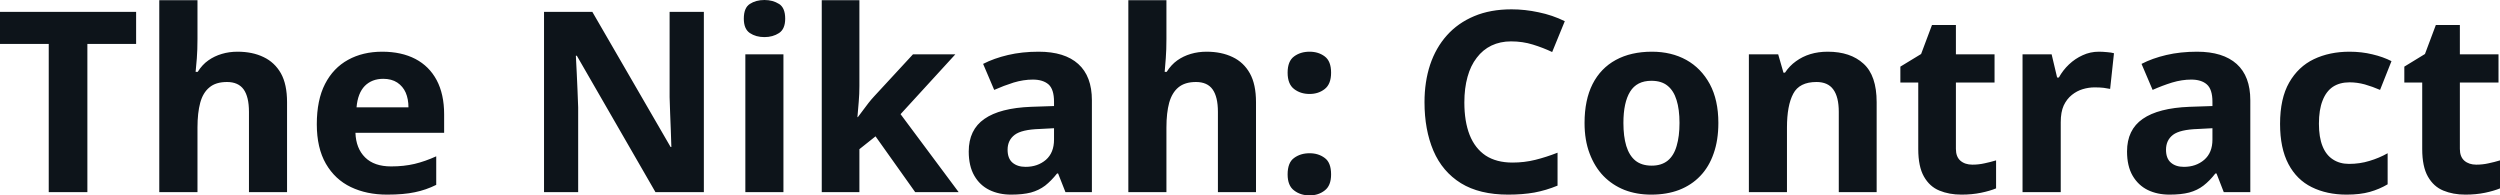 <svg fill="#0d141a" viewBox="0 0 227.746 17.802" height="100%" width="100%" xmlns="http://www.w3.org/2000/svg"><path preserveAspectRatio="none" d="M7.96 4.00L7.96 17.50L4.44 17.50L4.44 4.00L0 4.00L0 1.08L12.40 1.08L12.40 4.00L7.96 4.00ZM17.99 0.02L17.99 3.54Q17.99 4.55 17.93 5.32Q17.87 6.10 17.82 6.55L17.82 6.55L18.01 6.55Q18.42 5.89 18.98 5.50Q19.53 5.11 20.21 4.91Q20.88 4.71 21.64 4.71L21.64 4.71Q23 4.71 24.01 5.20Q25.02 5.68 25.59 6.68Q26.15 7.68 26.15 9.31L26.15 9.31L26.15 17.50L22.68 17.50L22.68 10.19Q22.68 8.83 22.20 8.15Q21.71 7.47 20.68 7.47L20.68 7.47Q19.66 7.47 19.08 7.96Q18.49 8.44 18.24 9.36Q17.99 10.28 17.99 11.62L17.99 11.62L17.99 17.50L14.51 17.50L14.51 0.02L17.99 0.02ZM34.82 4.71L34.82 4.71Q36.57 4.71 37.84 5.37Q39.10 6.03 39.78 7.30Q40.46 8.58 40.46 10.42L40.46 10.42L40.46 12.10L32.38 12.10Q32.43 13.52 33.26 14.34Q34.09 15.16 35.63 15.16L35.63 15.16Q36.80 15.16 37.77 14.93Q38.73 14.70 39.74 14.24L39.74 14.24L39.74 16.84Q38.82 17.30 37.80 17.51Q36.78 17.73 35.26 17.73L35.26 17.73Q33.40 17.73 31.96 17.04Q30.52 16.35 29.69 14.92Q28.86 13.48 28.86 11.32L28.86 11.32Q28.86 9.11 29.61 7.65Q30.36 6.19 31.71 5.45Q33.05 4.71 34.82 4.71ZM34.91 7.18L34.91 7.18Q33.88 7.18 33.23 7.83Q32.59 8.49 32.48 9.78L32.48 9.78L37.21 9.78Q37.21 9.02 36.96 8.44Q36.71 7.87 36.19 7.52Q35.67 7.18 34.91 7.18ZM64.12 1.08L64.12 17.50L59.71 17.50L52.55 5.08L52.46 5.08Q52.51 5.87 52.54 6.65Q52.58 7.43 52.61 8.21Q52.65 8.99 52.67 9.78L52.67 9.78L52.67 17.50L49.56 17.50L49.56 1.08L53.96 1.08L61.09 13.39L61.16 13.39Q61.13 12.63 61.11 11.87Q61.09 11.11 61.05 10.36Q61.02 9.61 61.00 8.86L61.00 8.86L61.00 1.08L64.12 1.08ZM67.90 4.95L71.37 4.95L71.37 17.50L67.90 17.50L67.90 4.95ZM69.64 0L69.64 0Q70.40 0 70.97 0.36Q71.53 0.71 71.53 1.70L71.53 1.70Q71.53 2.64 70.97 3.01Q70.40 3.38 69.64 3.38L69.64 3.38Q68.86 3.38 68.31 3.01Q67.76 2.64 67.76 1.70L67.76 1.70Q67.76 0.71 68.31 0.36Q68.86 0 69.64 0ZM78.29 0.02L78.29 7.84Q78.29 8.56 78.23 9.26Q78.18 9.96 78.11 10.67L78.11 10.67L78.15 10.67Q78.38 10.35 78.63 10.03Q78.87 9.71 79.12 9.38Q79.37 9.06 79.65 8.76L79.65 8.76L83.17 4.95L87.03 4.95L82.04 10.40L87.33 17.50L83.37 17.50L79.76 12.42L78.29 13.59L78.29 17.50L74.86 17.50L74.86 0.02L78.29 0.02ZM94.62 4.71L94.62 4.71Q96.99 4.71 98.23 5.83Q99.47 6.95 99.47 9.13L99.47 9.13L99.47 17.50L97.06 17.50L96.39 15.80L96.30 15.80Q95.77 16.47 95.21 16.91Q94.64 17.34 93.91 17.54Q93.17 17.73 92.11 17.73L92.11 17.73Q91.01 17.73 90.14 17.31Q89.26 16.88 88.76 16.01Q88.25 15.13 88.25 13.80L88.25 13.80Q88.25 11.82 89.68 10.83Q91.10 9.84 93.93 9.73L93.93 9.73L96.02 9.66L96.02 9.27Q96.02 8.14 95.52 7.69Q95.01 7.25 94.09 7.25L94.09 7.25Q93.24 7.25 92.34 7.52Q91.45 7.80 90.57 8.19L90.57 8.19L89.56 5.82Q90.55 5.31 91.83 5.01Q93.10 4.71 94.62 4.71ZM96.02 11.68L94.71 11.75Q93.08 11.80 92.44 12.28Q91.79 12.77 91.79 13.64L91.79 13.64Q91.79 14.44 92.24 14.82Q92.69 15.20 93.43 15.20L93.43 15.20Q94.53 15.20 95.28 14.56Q96.02 13.91 96.02 12.72L96.02 12.72L96.02 11.68ZM106.26 0.02L106.26 3.54Q106.26 4.55 106.20 5.32Q106.14 6.10 106.10 6.55L106.10 6.55L106.28 6.55Q106.70 5.89 107.25 5.50Q107.80 5.11 108.48 4.91Q109.16 4.71 109.92 4.71L109.92 4.71Q111.27 4.71 112.29 5.20Q113.30 5.68 113.86 6.68Q114.42 7.68 114.42 9.31L114.42 9.31L114.42 17.50L110.95 17.50L110.95 10.19Q110.95 8.83 110.47 8.15Q109.99 7.47 108.95 7.47L108.95 7.47Q107.94 7.47 107.35 7.96Q106.77 8.44 106.51 9.36Q106.26 10.28 106.26 11.62L106.26 11.62L106.26 17.50L102.79 17.50L102.79 0.02L106.26 0.02ZM117.30 15.89L117.30 15.89Q117.30 14.81 117.89 14.39Q118.47 13.96 119.30 13.96L119.30 13.96Q120.11 13.96 120.68 14.39Q121.26 14.81 121.26 15.89L121.26 15.89Q121.26 16.91 120.68 17.35Q120.11 17.80 119.30 17.80L119.30 17.80Q118.47 17.80 117.89 17.35Q117.30 16.91 117.30 15.89ZM117.30 6.62L117.30 6.62Q117.30 5.57 117.89 5.14Q118.47 4.71 119.30 4.71L119.30 4.71Q120.11 4.71 120.68 5.14Q121.26 5.57 121.26 6.62L121.26 6.62Q121.26 7.66 120.68 8.11Q120.11 8.56 119.30 8.56L119.30 8.56Q118.47 8.56 117.89 8.11Q117.30 7.66 117.30 6.62ZM137.65 3.77L137.65 3.77Q136.67 3.77 135.87 4.15Q135.08 4.53 134.53 5.26Q133.97 5.98 133.69 7.00Q133.40 8.03 133.40 9.34L133.40 9.34Q133.40 11.06 133.88 12.29Q134.37 13.52 135.34 14.17Q136.32 14.81 137.79 14.81L137.79 14.81Q138.87 14.81 139.87 14.56Q140.87 14.31 141.89 13.91L141.89 13.91L141.89 16.91Q140.85 17.34 139.78 17.54Q138.71 17.73 137.40 17.73L137.40 17.73Q134.78 17.73 133.09 16.69Q131.40 15.64 130.58 13.73Q129.77 11.82 129.77 9.31L129.77 9.31Q129.77 7.45 130.28 5.90Q130.80 4.35 131.81 3.22Q132.82 2.09 134.30 1.47Q135.77 0.85 137.70 0.85L137.70 0.85Q138.92 0.85 140.17 1.12Q141.43 1.38 142.55 1.93L142.55 1.93L141.40 4.74Q140.58 4.35 139.64 4.06Q138.71 3.77 137.65 3.77ZM156.54 11.20L156.54 11.20Q156.54 12.77 156.11 13.98Q155.69 15.20 154.89 16.03Q154.10 16.86 152.97 17.30Q151.85 17.73 150.42 17.73L150.42 17.73Q149.09 17.73 147.98 17.30Q146.88 16.86 146.07 16.03Q145.27 15.20 144.81 13.98Q144.35 12.77 144.35 11.20L144.35 11.20Q144.35 9.11 145.08 7.66Q145.82 6.21 147.20 5.46Q148.58 4.71 150.49 4.71L150.49 4.71Q152.26 4.71 153.62 5.46Q154.97 6.21 155.76 7.66Q156.54 9.11 156.54 11.20ZM147.89 11.20L147.89 11.20Q147.89 12.42 148.15 13.29Q148.42 14.17 148.98 14.63Q149.55 15.09 150.47 15.09L150.47 15.09Q151.36 15.09 151.93 14.63Q152.49 14.17 152.74 13.29Q153.00 12.42 153.00 11.20L153.00 11.20Q153.00 9.96 152.73 9.11Q152.47 8.26 151.91 7.81Q151.36 7.36 150.44 7.36L150.44 7.36Q149.11 7.36 148.50 8.35Q147.89 9.34 147.89 11.20ZM166.50 4.71L166.50 4.71Q168.57 4.71 169.76 5.80Q170.96 6.88 170.96 9.31L170.96 9.31L170.96 17.50L167.51 17.50L167.51 10.19Q167.51 8.83 167.01 8.15Q166.52 7.47 165.48 7.47L165.48 7.47Q163.92 7.47 163.36 8.54Q162.79 9.61 162.79 11.62L162.79 11.62L162.79 17.50L159.32 17.50L159.32 4.95L161.99 4.95L162.47 6.62L162.61 6.62Q163.02 6.00 163.61 5.58Q164.20 5.15 164.92 4.93Q165.65 4.71 166.50 4.71ZM179.68 15.00L179.68 15.00Q180.25 15.00 180.78 14.88Q181.31 14.77 181.84 14.61L181.84 14.61L181.84 17.16Q181.29 17.39 180.47 17.56Q179.65 17.73 178.69 17.73L178.69 17.73Q177.56 17.73 176.67 17.36Q175.79 17.00 175.27 16.09Q174.75 15.18 174.75 13.57L174.75 13.57L174.75 7.52L173.12 7.52L173.12 6.07L175.01 4.92L176.00 2.28L178.18 2.28L178.18 4.95L181.70 4.95L181.70 7.52L178.18 7.52L178.18 13.57Q178.18 14.28 178.59 14.64Q179.01 15.00 179.68 15.00ZM191.20 4.71L191.20 4.71Q191.54 4.71 191.95 4.75Q192.35 4.78 192.58 4.85L192.58 4.85L192.23 8.10Q191.98 8.05 191.64 8.00Q191.29 7.96 190.81 7.96L190.81 7.96Q190.28 7.96 189.74 8.12Q189.20 8.28 188.74 8.65Q188.28 9.02 188.00 9.61Q187.73 10.21 187.73 11.13L187.73 11.13L187.73 17.50L184.25 17.50L184.25 4.95L186.90 4.95L187.40 7.06L187.56 7.06Q187.93 6.39 188.48 5.87Q189.04 5.34 189.73 5.03Q190.42 4.71 191.20 4.71ZM200.15 4.71L200.15 4.71Q202.51 4.71 203.76 5.83Q205.00 6.95 205.00 9.13L205.00 9.13L205.00 17.50L202.58 17.50L201.92 15.80L201.82 15.80Q201.30 16.47 200.73 16.91Q200.17 17.34 199.43 17.54Q198.70 17.73 197.64 17.73L197.64 17.73Q196.53 17.73 195.66 17.31Q194.79 16.88 194.28 16.01Q193.77 15.13 193.77 13.80L193.77 13.80Q193.77 11.82 195.20 10.83Q196.63 9.84 199.46 9.73L199.46 9.73L201.55 9.66L201.55 9.27Q201.55 8.14 201.04 7.69Q200.54 7.25 199.62 7.25L199.62 7.25Q198.77 7.25 197.87 7.52Q196.97 7.80 196.10 8.19L196.10 8.19L195.09 5.82Q196.07 5.31 197.35 5.01Q198.63 4.71 200.15 4.71ZM201.55 11.68L200.24 11.75Q198.60 11.80 197.96 12.28Q197.32 12.77 197.32 13.64L197.32 13.64Q197.32 14.44 197.77 14.82Q198.21 15.20 198.95 15.20L198.95 15.20Q200.05 15.20 200.80 14.56Q201.55 13.91 201.55 12.72L201.55 12.72L201.55 11.68ZM213.78 17.73L213.78 17.73Q211.97 17.73 210.60 17.05Q209.23 16.38 208.47 14.94Q207.71 13.50 207.71 11.29L207.71 11.29Q207.71 8.97 208.54 7.52Q209.37 6.07 210.79 5.39Q212.22 4.71 214.04 4.71L214.04 4.71Q215.14 4.71 216.12 4.95Q217.10 5.18 217.86 5.57L217.86 5.57L216.82 8.19Q216.13 7.89 215.43 7.69Q214.73 7.50 214.04 7.50L214.04 7.50Q213.14 7.50 212.52 7.91Q211.90 8.33 211.58 9.17Q211.25 10.00 211.25 11.27L211.25 11.27Q211.25 12.51 211.58 13.32Q211.90 14.12 212.52 14.52Q213.14 14.93 213.99 14.93L213.99 14.93Q214.98 14.93 215.85 14.66Q216.73 14.40 217.51 13.96L217.51 13.96L217.51 16.79Q216.77 17.23 215.89 17.48Q215.00 17.73 213.78 17.73ZM225.58 15.00L225.58 15.00Q226.16 15.00 226.69 14.88Q227.22 14.77 227.75 14.61L227.75 14.61L227.75 17.16Q227.19 17.39 226.38 17.56Q225.56 17.73 224.59 17.73L224.59 17.73Q223.47 17.73 222.58 17.36Q221.70 17.00 221.18 16.09Q220.66 15.18 220.66 13.57L220.66 13.57L220.66 7.52L219.03 7.52L219.03 6.07L220.91 4.92L221.90 2.28L224.09 2.28L224.09 4.95L227.61 4.95L227.61 7.52L224.09 7.52L224.09 13.57Q224.09 14.28 224.50 14.64Q224.92 15.00 225.58 15.00Z"></path></svg>